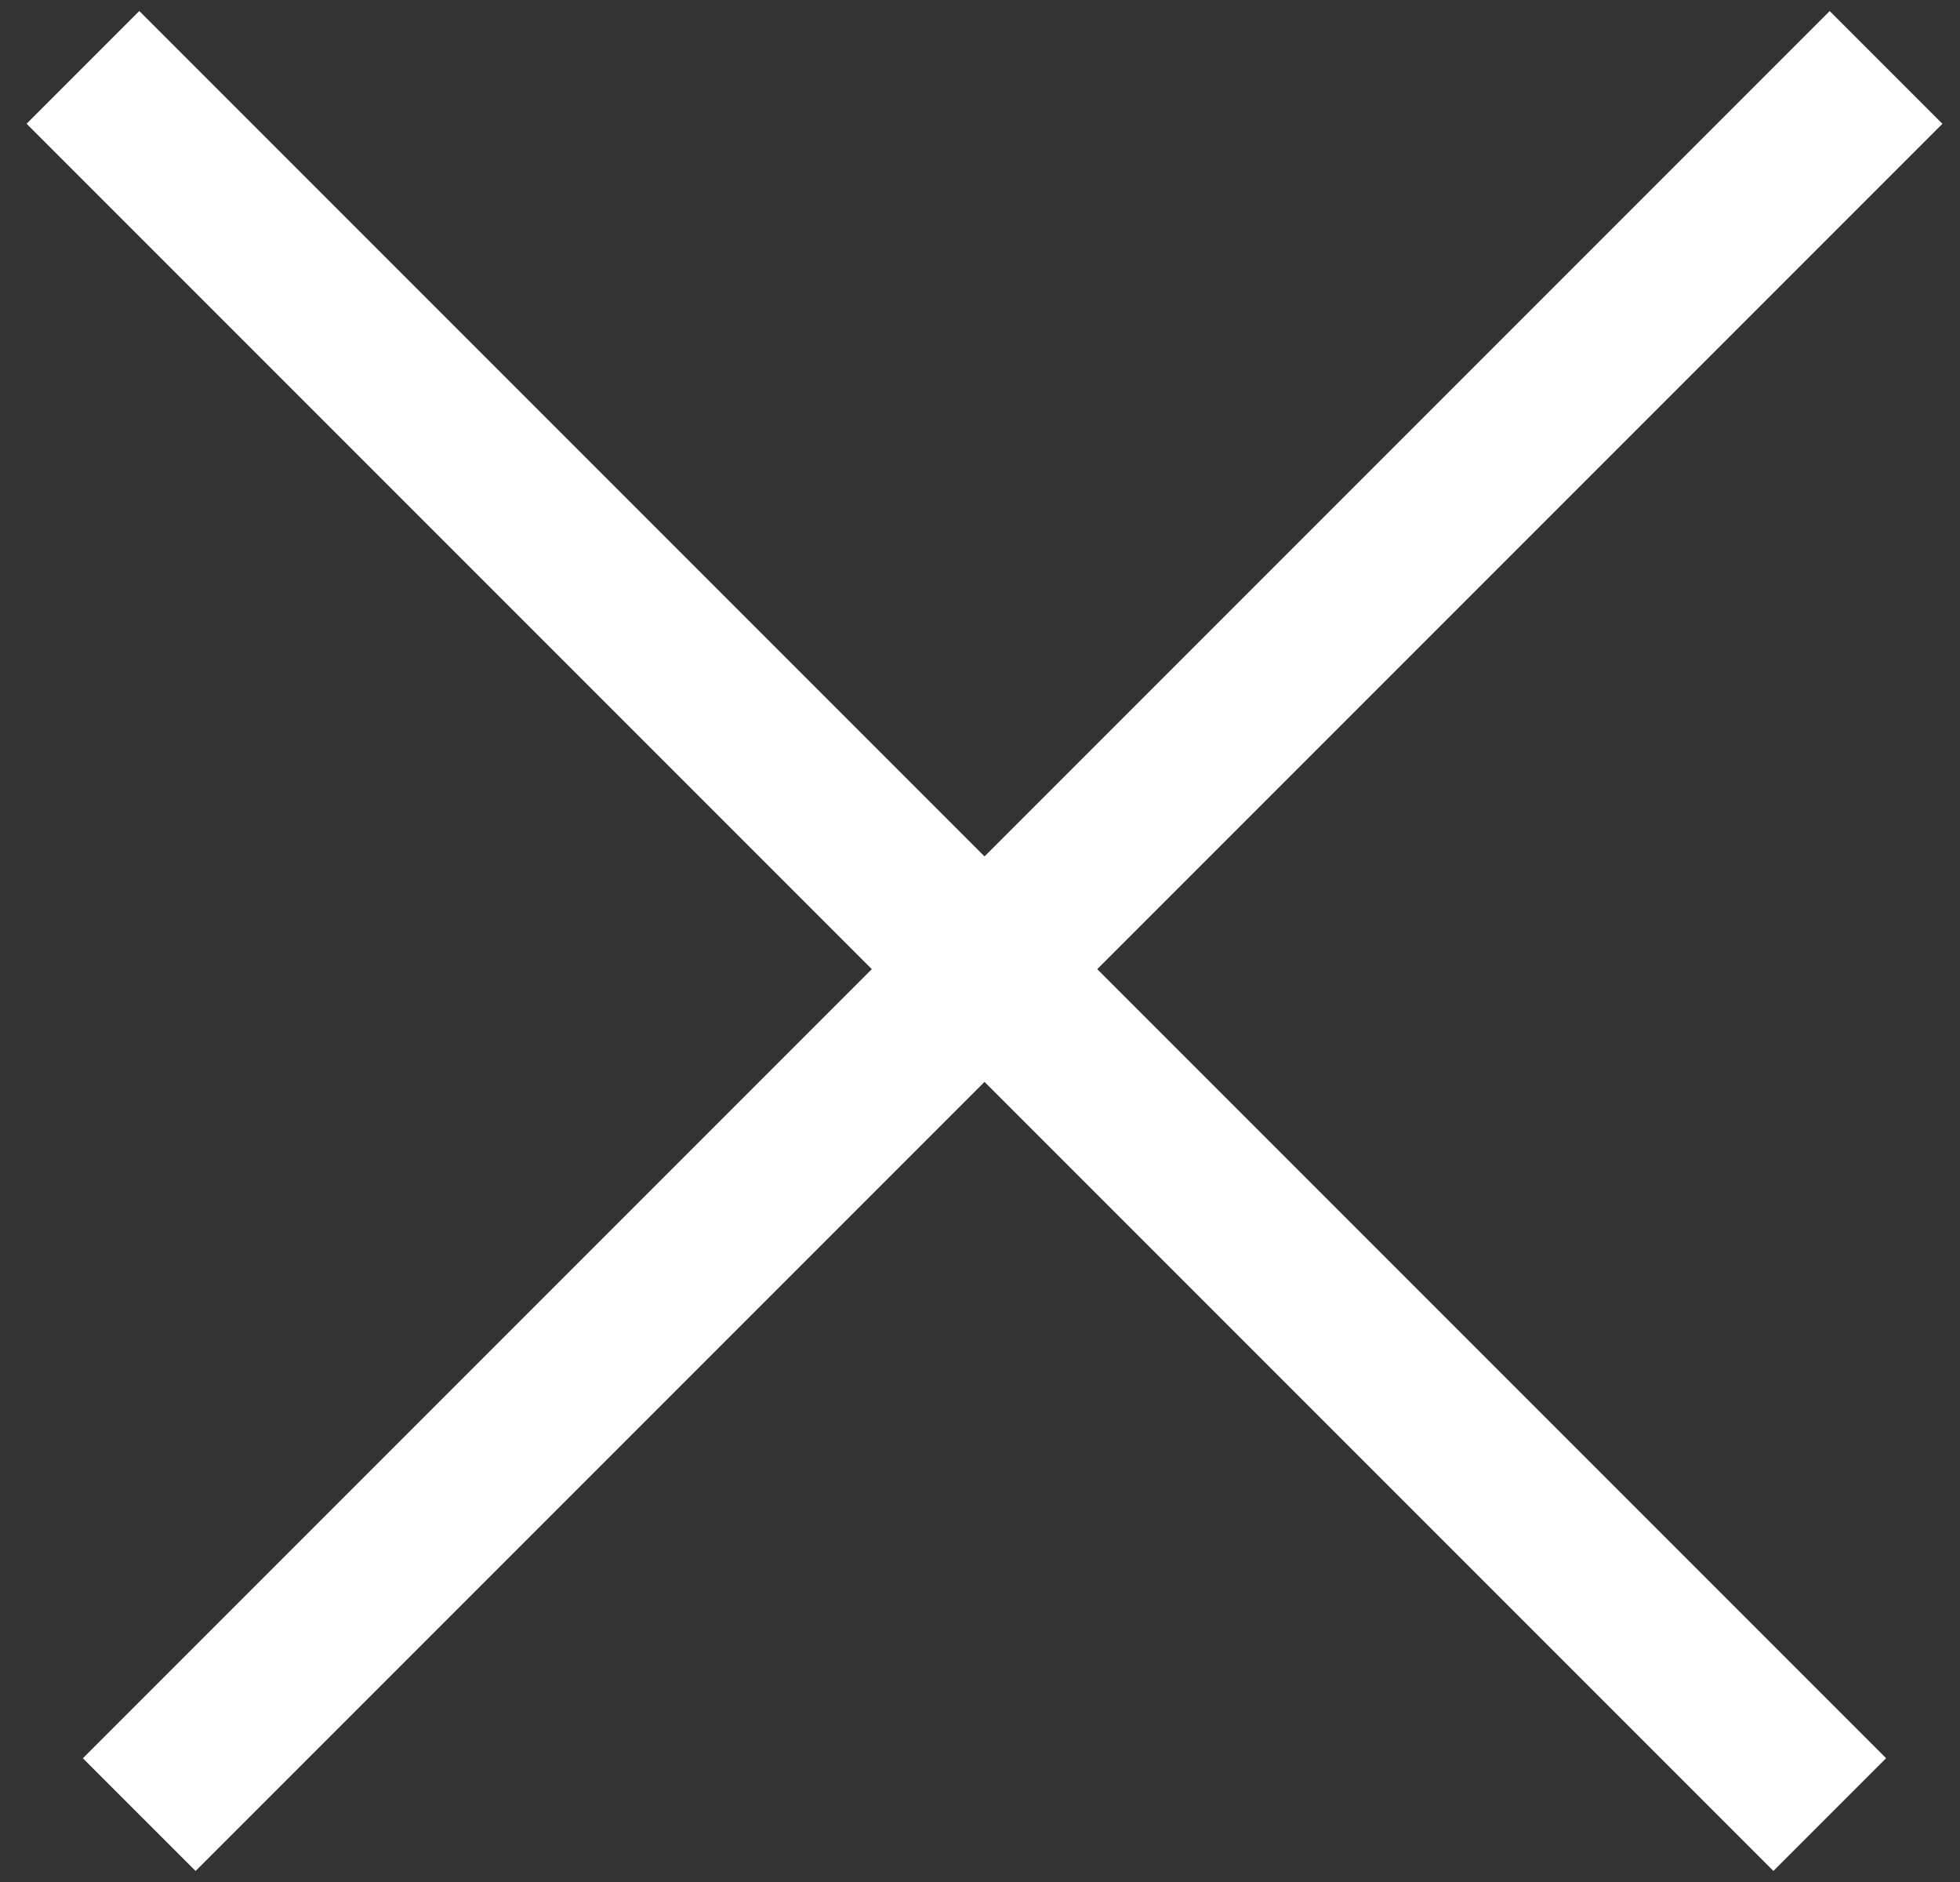 <?xml version="1.0" encoding="UTF-8"?>
<svg width="25px" height="24px" viewBox="0 0 25 24" version="1.1" xmlns="http://www.w3.org/2000/svg" xmlns:xlink="http://www.w3.org/1999/xlink">
    <rect x="0" y="0" width="25" height="24" fill="#333333" stroke="none"/>
    <!-- Generator: Sketch 62 (91390) - https://sketch.com -->
    <title>Group 2</title>
    <desc>Created with Sketch.</desc>
    <g id="Page-1" stroke="none" stroke-width="1" fill="none" fill-rule="evenodd">
        <g id="D_HOMEPAGE_Search" transform="translate(-1381, -37)" fill="#FFFFFF">
            <g id="Group-2" transform="translate(1381, 37)">
                <polygon id="Rectangle" transform="translate(12.916, 12) rotate(-315) translate(-12.916, -12) " points="11.9 -3.755 13.933 -3.755 13.933 27.755 11.9 27.755"></polygon>
                <polygon id="Rectangle-Copy" transform="translate(12.198, 12) rotate(-225) translate(-12.198, -12) " points="11.181 -3.755 13.214 -3.755 13.214 27.755 11.181 27.755"></polygon>
            </g>
        </g>
    </g>
</svg>
